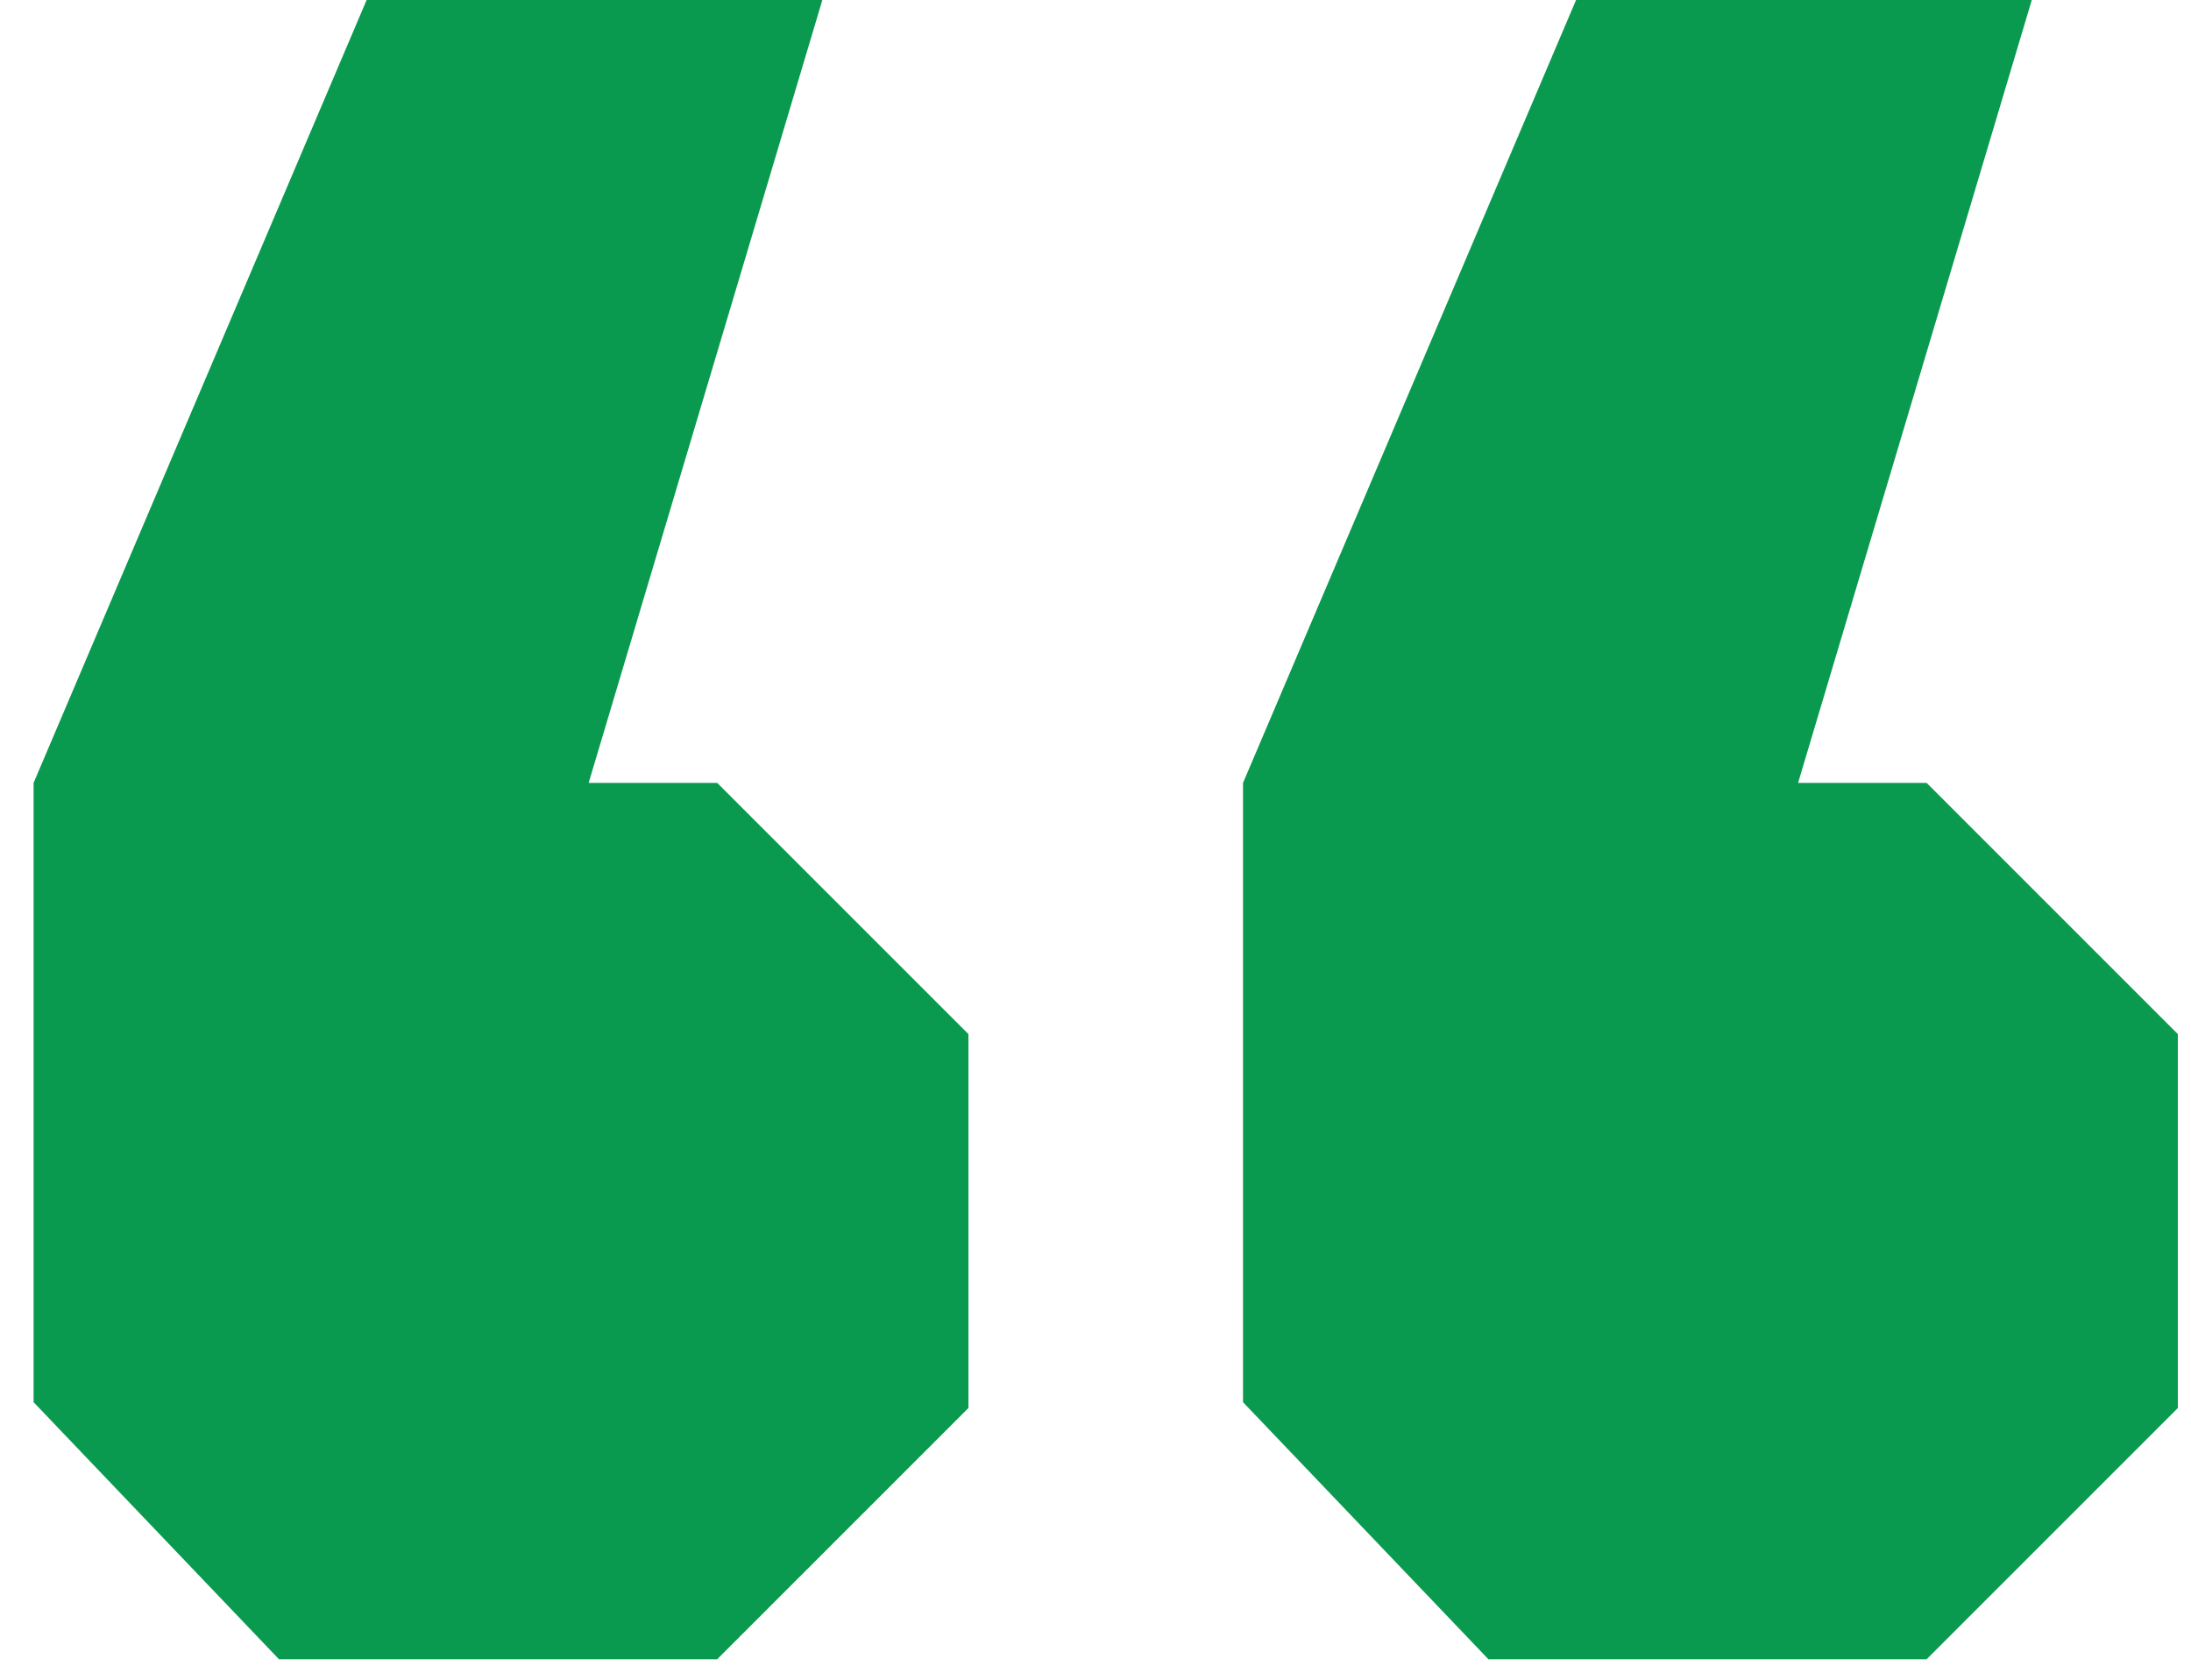 <svg width="60" height="46" viewBox="0 0 60 46" fill="none" xmlns="http://www.w3.org/2000/svg">
<path d="M16.12 21.44H19.64L26.52 28.32V38.56L19.64 45.44H7.64L0.92 38.4V21.44L10.04 -7.62939e-06H22.52L16.12 21.44ZM49.24 21.44H52.76L59.64 28.32V38.56L52.76 45.44H40.76L34.04 38.4V21.44L43.16 -7.62939e-06H55.64L49.24 21.44Z" fill="#0a9a4f"/>
</svg>
